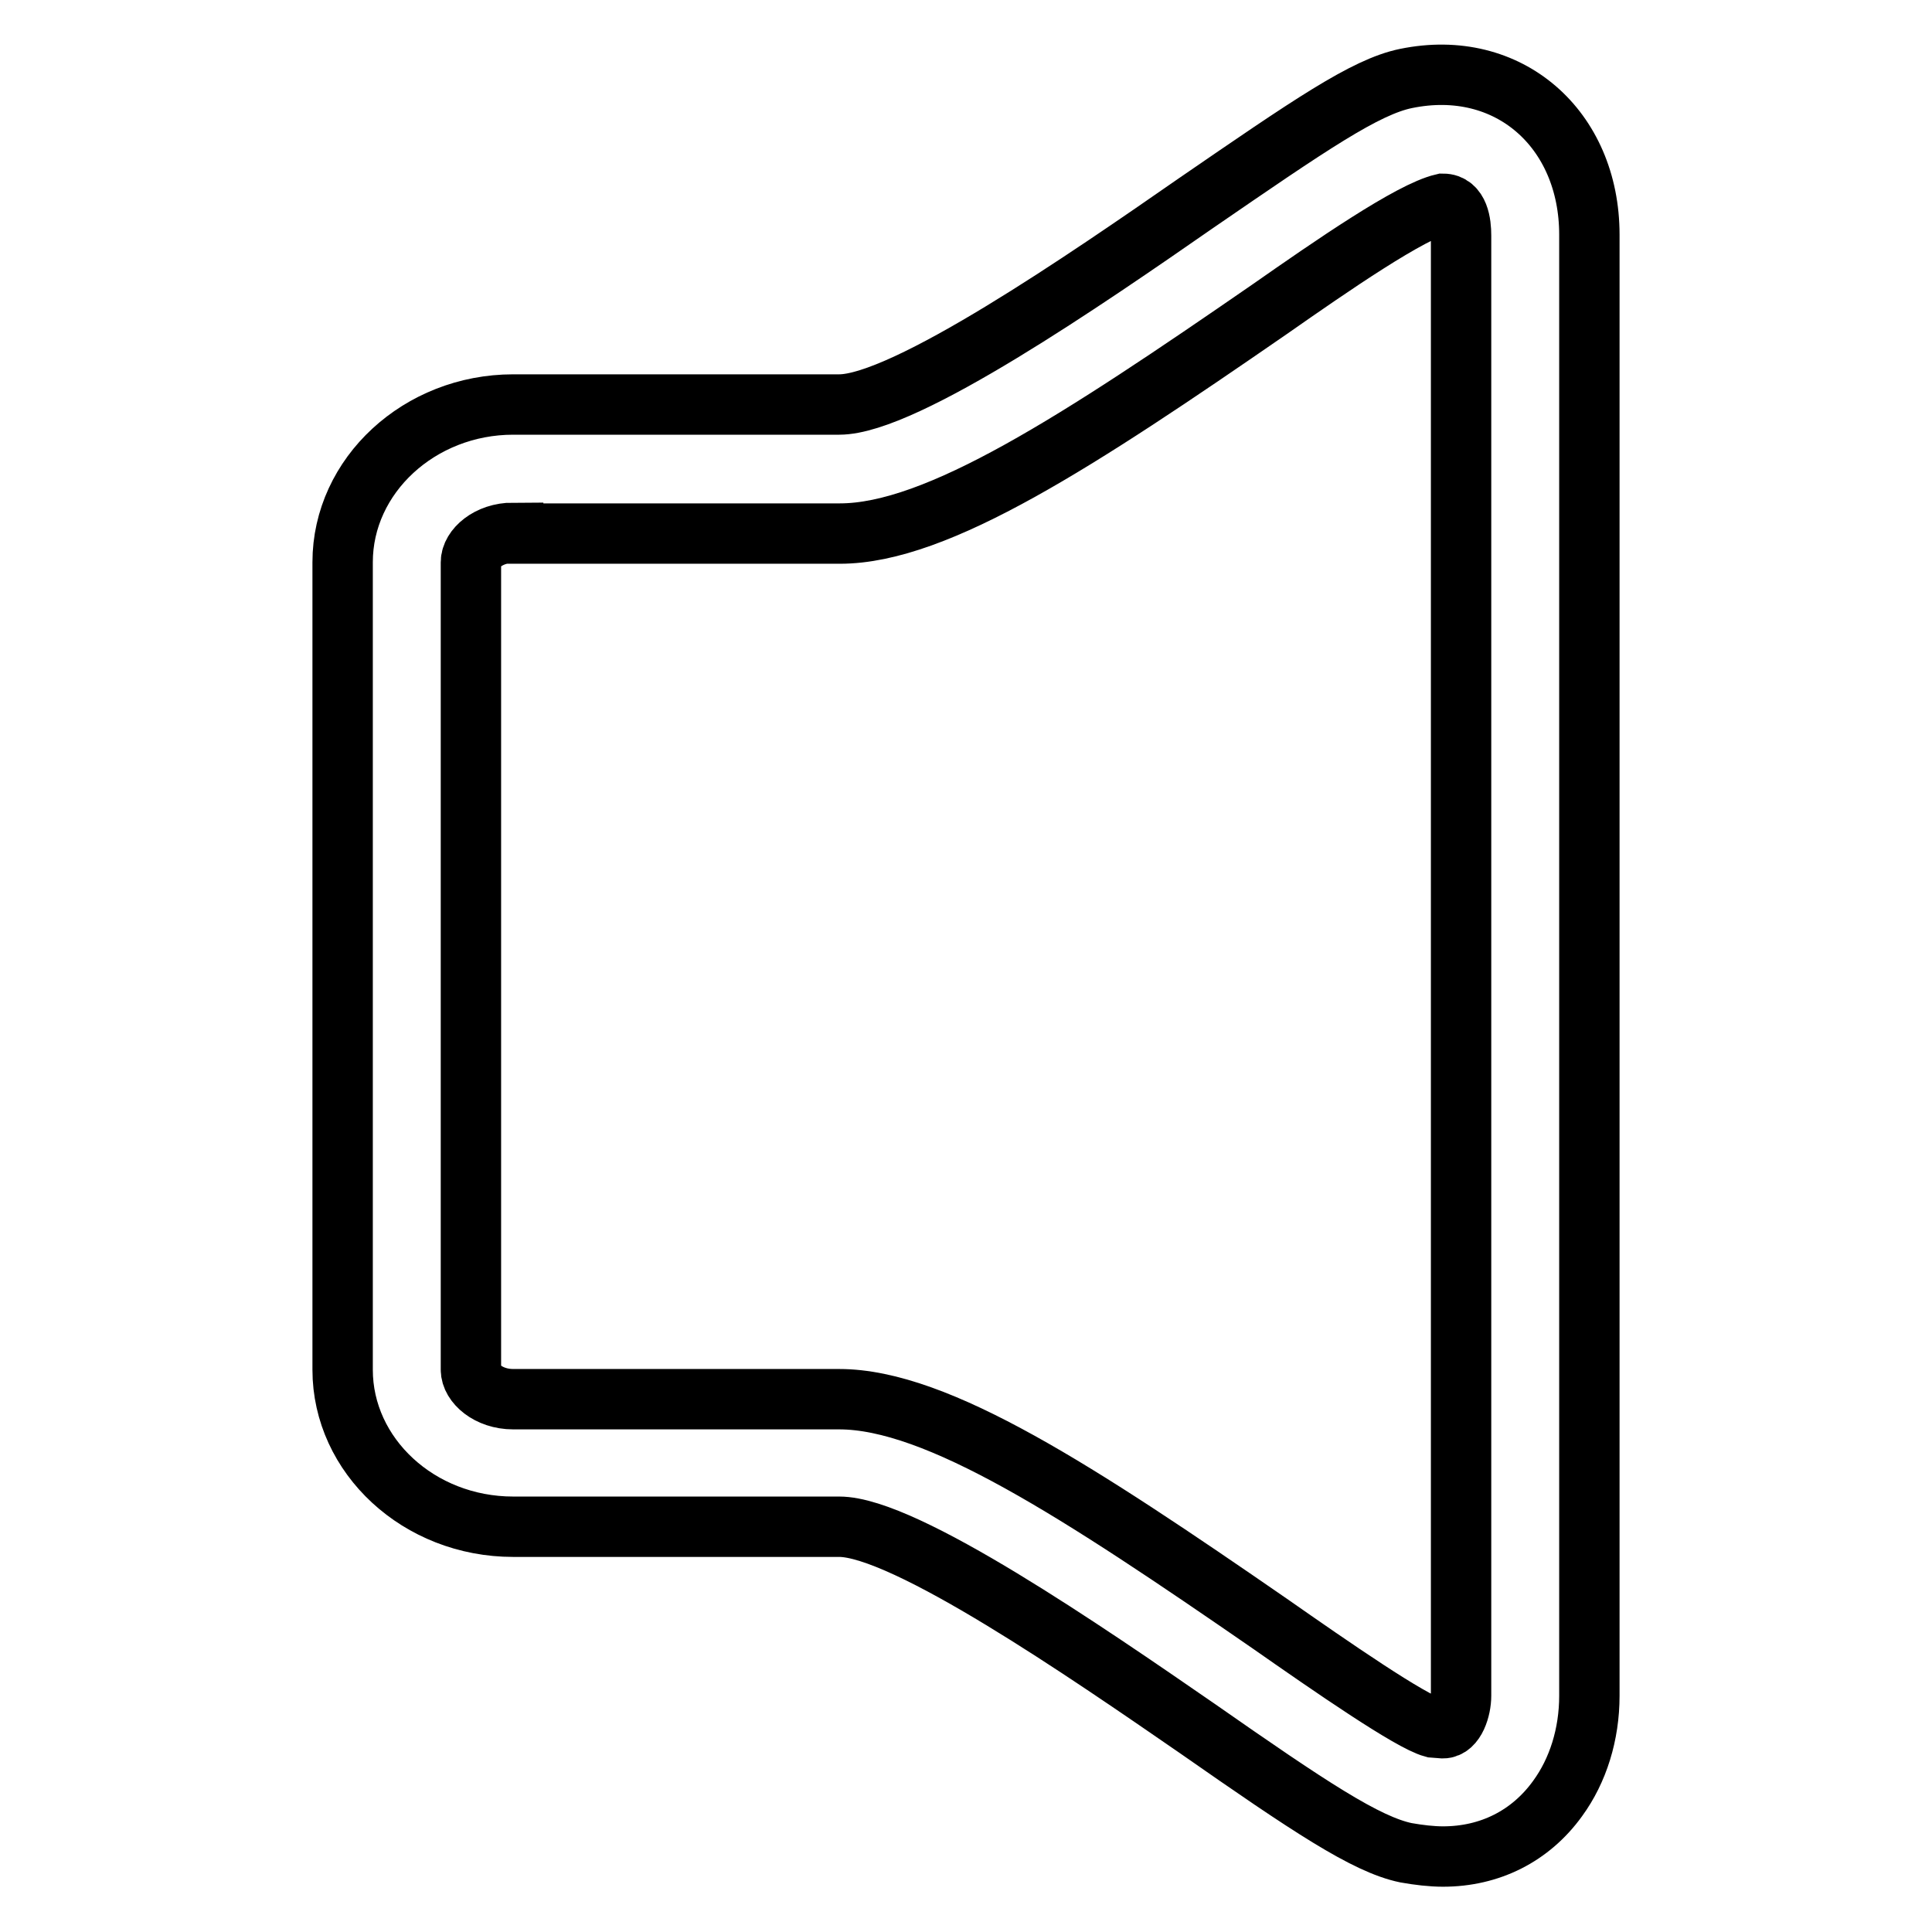 <?xml version="1.0" encoding="utf-8"?>
<!-- Svg Vector Icons : http://www.onlinewebfonts.com/icon -->
<!DOCTYPE svg PUBLIC "-//W3C//DTD SVG 1.1//EN" "http://www.w3.org/Graphics/SVG/1.1/DTD/svg11.dtd">
<svg version="1.1" xmlns="http://www.w3.org/2000/svg" xmlns:xlink="http://www.w3.org/1999/xlink" x="0px" y="0px" viewBox="0 0 256 256" enable-background="new 0 0 256 256" xml:space="preserve">
<g> <path stroke-width="8" fill-opacity="0" stroke="#000000"  d="M191.2,246c-1.5,0-3.2-0.2-4.9-0.5c-5.3-1.1-12.8-6.1-27.7-16.5c-14.5-10-38.7-26.7-47.4-26.7H68 c-12.5,0-22.6-9.4-22.6-20.8v-107C45.4,63,55.6,53.6,68,53.6h43.2c8.7,0,32.9-16.7,47.3-26.7c15-10.3,22.4-15.4,27.8-16.5 c13.6-2.8,24.3,6.7,24.3,20.7v193.6c0,5.1-1.5,9.9-4.2,13.6C202.8,243.3,197.4,246,191.2,246L191.2,246z M68,70.6 c-3.3,0-5.6,2.1-5.6,3.9v107c0,1.8,2.3,3.9,5.6,3.9h43.2c13,0,31.8,12.3,57,29.7c8.3,5.8,18.7,13,21.7,13.8l1.3,0.1 c1.6,0,2.4-2.6,2.4-4.3V31.2c0-1.6-0.3-4.2-2.4-4.2c-4.3,1-14.7,8.2-23,14c-25.2,17.4-44,29.7-56.9,29.7H68z"/></g>
</svg>